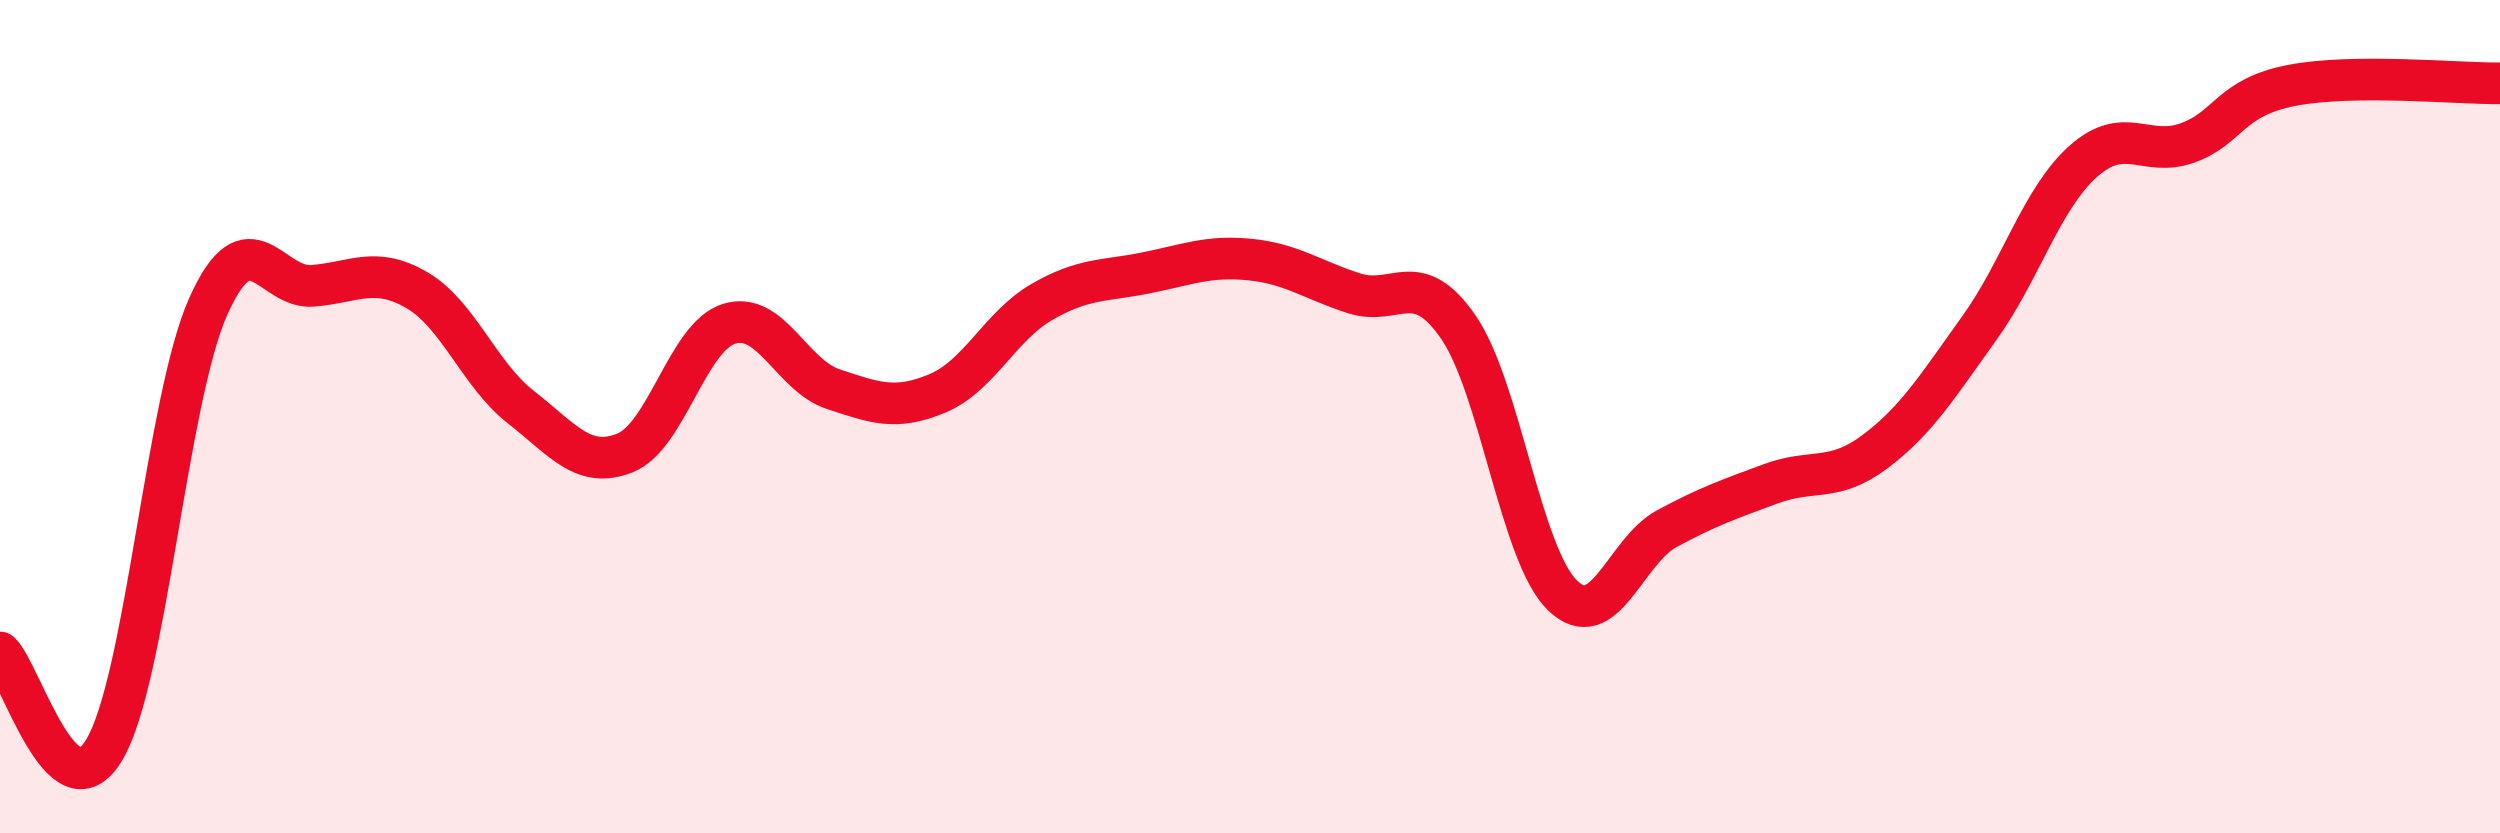 
    <svg width="60" height="20" viewBox="0 0 60 20" xmlns="http://www.w3.org/2000/svg">
      <path
        d="M 0,15.66 C 0.5,16.13 1.5,19.66 2.5,18 C 3.5,16.34 4,9.58 5,7.35 C 6,5.12 6.5,6.94 7.5,6.86 C 8.5,6.78 9,6.38 10,6.96 C 11,7.54 11.5,8.99 12.5,9.77 C 13.5,10.55 14,11.27 15,10.87 C 16,10.47 16.5,8.08 17.5,7.77 C 18.5,7.46 19,9.01 20,9.34 C 21,9.67 21.5,9.86 22.5,9.44 C 23.5,9.02 24,7.83 25,7.25 C 26,6.67 26.5,6.75 27.5,6.55 C 28.5,6.35 29,6.13 30,6.23 C 31,6.33 31.5,6.72 32.5,7.04 C 33.5,7.36 34,6.4 35,7.85 C 36,9.3 36.5,13.32 37.5,14.29 C 38.5,15.26 39,13.23 40,12.69 C 41,12.15 41.5,11.98 42.5,11.61 C 43.5,11.24 44,11.59 45,10.84 C 46,10.09 46.5,9.27 47.5,7.88 C 48.5,6.49 49,4.76 50,3.87 C 51,2.98 51.5,3.79 52.5,3.43 C 53.5,3.07 53.5,2.34 55,2.05 C 56.5,1.76 59,2.01 60,2L60 20L0 20Z"
        fill="#EB0A25"
        opacity="0.1"
        stroke-linecap="round"
        stroke-linejoin="round"
      />
      <path
        d="M 0,15.66 C 0.5,16.13 1.5,19.66 2.5,18 C 3.5,16.34 4,9.58 5,7.35 C 6,5.12 6.5,6.94 7.5,6.86 C 8.5,6.78 9,6.38 10,6.96 C 11,7.54 11.5,8.99 12.5,9.77 C 13.5,10.55 14,11.27 15,10.87 C 16,10.47 16.5,8.08 17.5,7.77 C 18.5,7.46 19,9.01 20,9.34 C 21,9.67 21.5,9.86 22.5,9.44 C 23.5,9.02 24,7.83 25,7.25 C 26,6.67 26.5,6.75 27.5,6.55 C 28.5,6.35 29,6.13 30,6.23 C 31,6.33 31.5,6.72 32.5,7.04 C 33.5,7.36 34,6.4 35,7.85 C 36,9.3 36.5,13.32 37.5,14.29 C 38.5,15.26 39,13.23 40,12.69 C 41,12.15 41.5,11.98 42.5,11.61 C 43.5,11.24 44,11.59 45,10.84 C 46,10.09 46.5,9.27 47.5,7.88 C 48.5,6.49 49,4.76 50,3.87 C 51,2.98 51.5,3.79 52.5,3.43 C 53.5,3.07 53.5,2.34 55,2.05 C 56.5,1.76 59,2.01 60,2"
        stroke="#EB0A25"
        stroke-width="1"
        fill="none"
        stroke-linecap="round"
        stroke-linejoin="round"
      />
    </svg>
  
